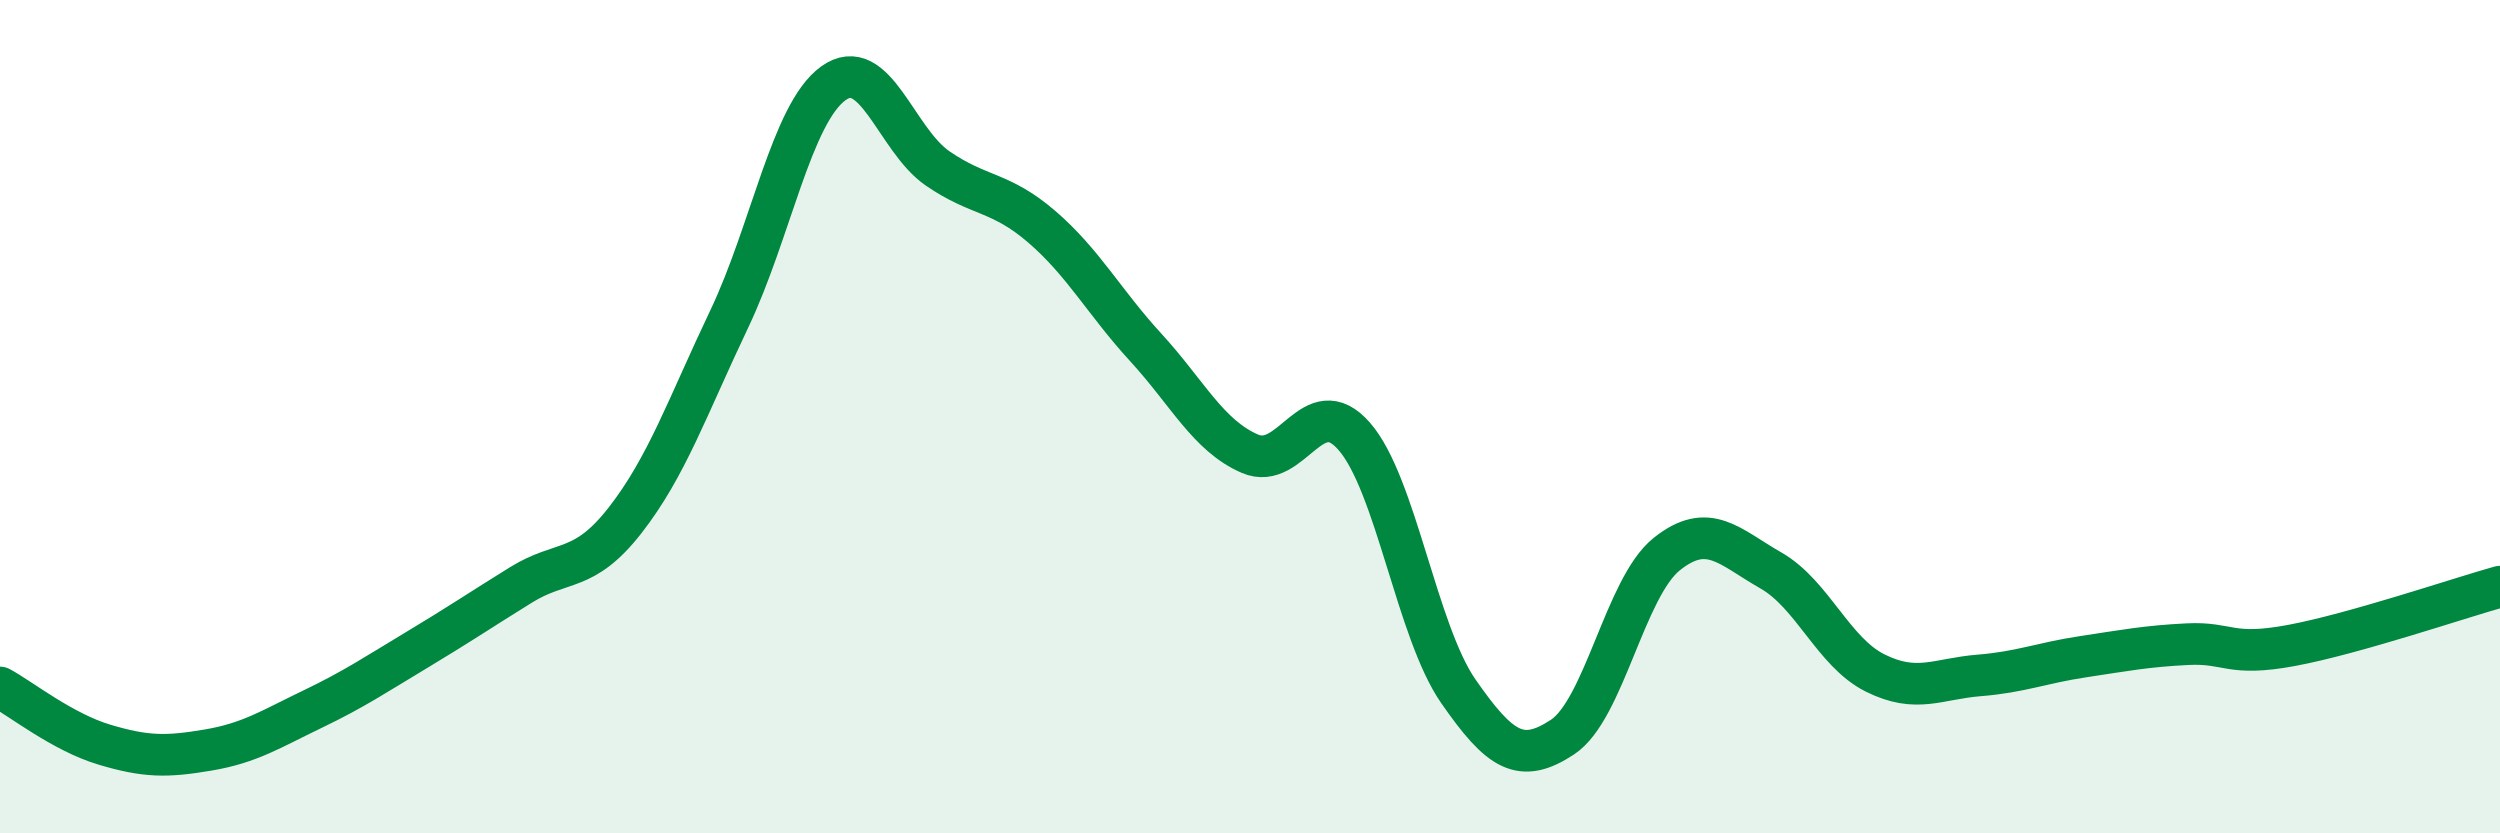 
    <svg width="60" height="20" viewBox="0 0 60 20" xmlns="http://www.w3.org/2000/svg">
      <path
        d="M 0,16.5 C 0.5,16.77 1.5,17.57 2.5,17.87 C 3.5,18.17 4,18.17 5,18 C 6,17.83 6.5,17.5 7.5,17.02 C 8.5,16.54 9,16.2 10,15.6 C 11,15 11.5,14.66 12.5,14.04 C 13.5,13.42 14,13.77 15,12.49 C 16,11.21 16.5,9.76 17.5,7.66 C 18.5,5.56 19,2.72 20,2 C 21,1.28 21.5,3.35 22.5,4.04 C 23.5,4.73 24,4.58 25,5.44 C 26,6.3 26.5,7.25 27.5,8.34 C 28.5,9.43 29,10.46 30,10.89 C 31,11.32 31.5,9.33 32.5,10.47 C 33.5,11.61 34,15.15 35,16.59 C 36,18.03 36.5,18.35 37.5,17.69 C 38.5,17.03 39,14.1 40,13.3 C 41,12.5 41.5,13.12 42.5,13.69 C 43.5,14.26 44,15.65 45,16.15 C 46,16.65 46.5,16.29 47.5,16.21 C 48.5,16.13 49,15.91 50,15.76 C 51,15.61 51.5,15.51 52.5,15.46 C 53.5,15.41 53.5,15.77 55,15.49 C 56.5,15.21 59,14.36 60,14.08L60 20L0 20Z"
        fill="#008740"
        opacity="0.1"
        stroke-linecap="round"
        stroke-linejoin="round"
      />
      <path
        d="M 0,16.5 C 0.5,16.77 1.5,17.57 2.5,17.87 C 3.5,18.17 4,18.17 5,18 C 6,17.83 6.5,17.5 7.5,17.02 C 8.5,16.54 9,16.2 10,15.6 C 11,15 11.5,14.66 12.5,14.04 C 13.5,13.42 14,13.77 15,12.49 C 16,11.21 16.5,9.76 17.5,7.66 C 18.5,5.56 19,2.72 20,2 C 21,1.28 21.5,3.35 22.5,4.04 C 23.5,4.73 24,4.58 25,5.44 C 26,6.3 26.5,7.25 27.5,8.34 C 28.5,9.43 29,10.46 30,10.89 C 31,11.32 31.5,9.33 32.5,10.47 C 33.5,11.61 34,15.15 35,16.59 C 36,18.03 36.5,18.35 37.5,17.69 C 38.5,17.03 39,14.1 40,13.3 C 41,12.5 41.5,13.12 42.5,13.69 C 43.5,14.26 44,15.65 45,16.15 C 46,16.65 46.5,16.29 47.5,16.21 C 48.5,16.13 49,15.91 50,15.76 C 51,15.61 51.5,15.51 52.5,15.46 C 53.5,15.41 53.5,15.77 55,15.49 C 56.5,15.21 59,14.36 60,14.08"
        stroke="#008740"
        stroke-width="1"
        fill="none"
        stroke-linecap="round"
        stroke-linejoin="round"
      />
    </svg>
  